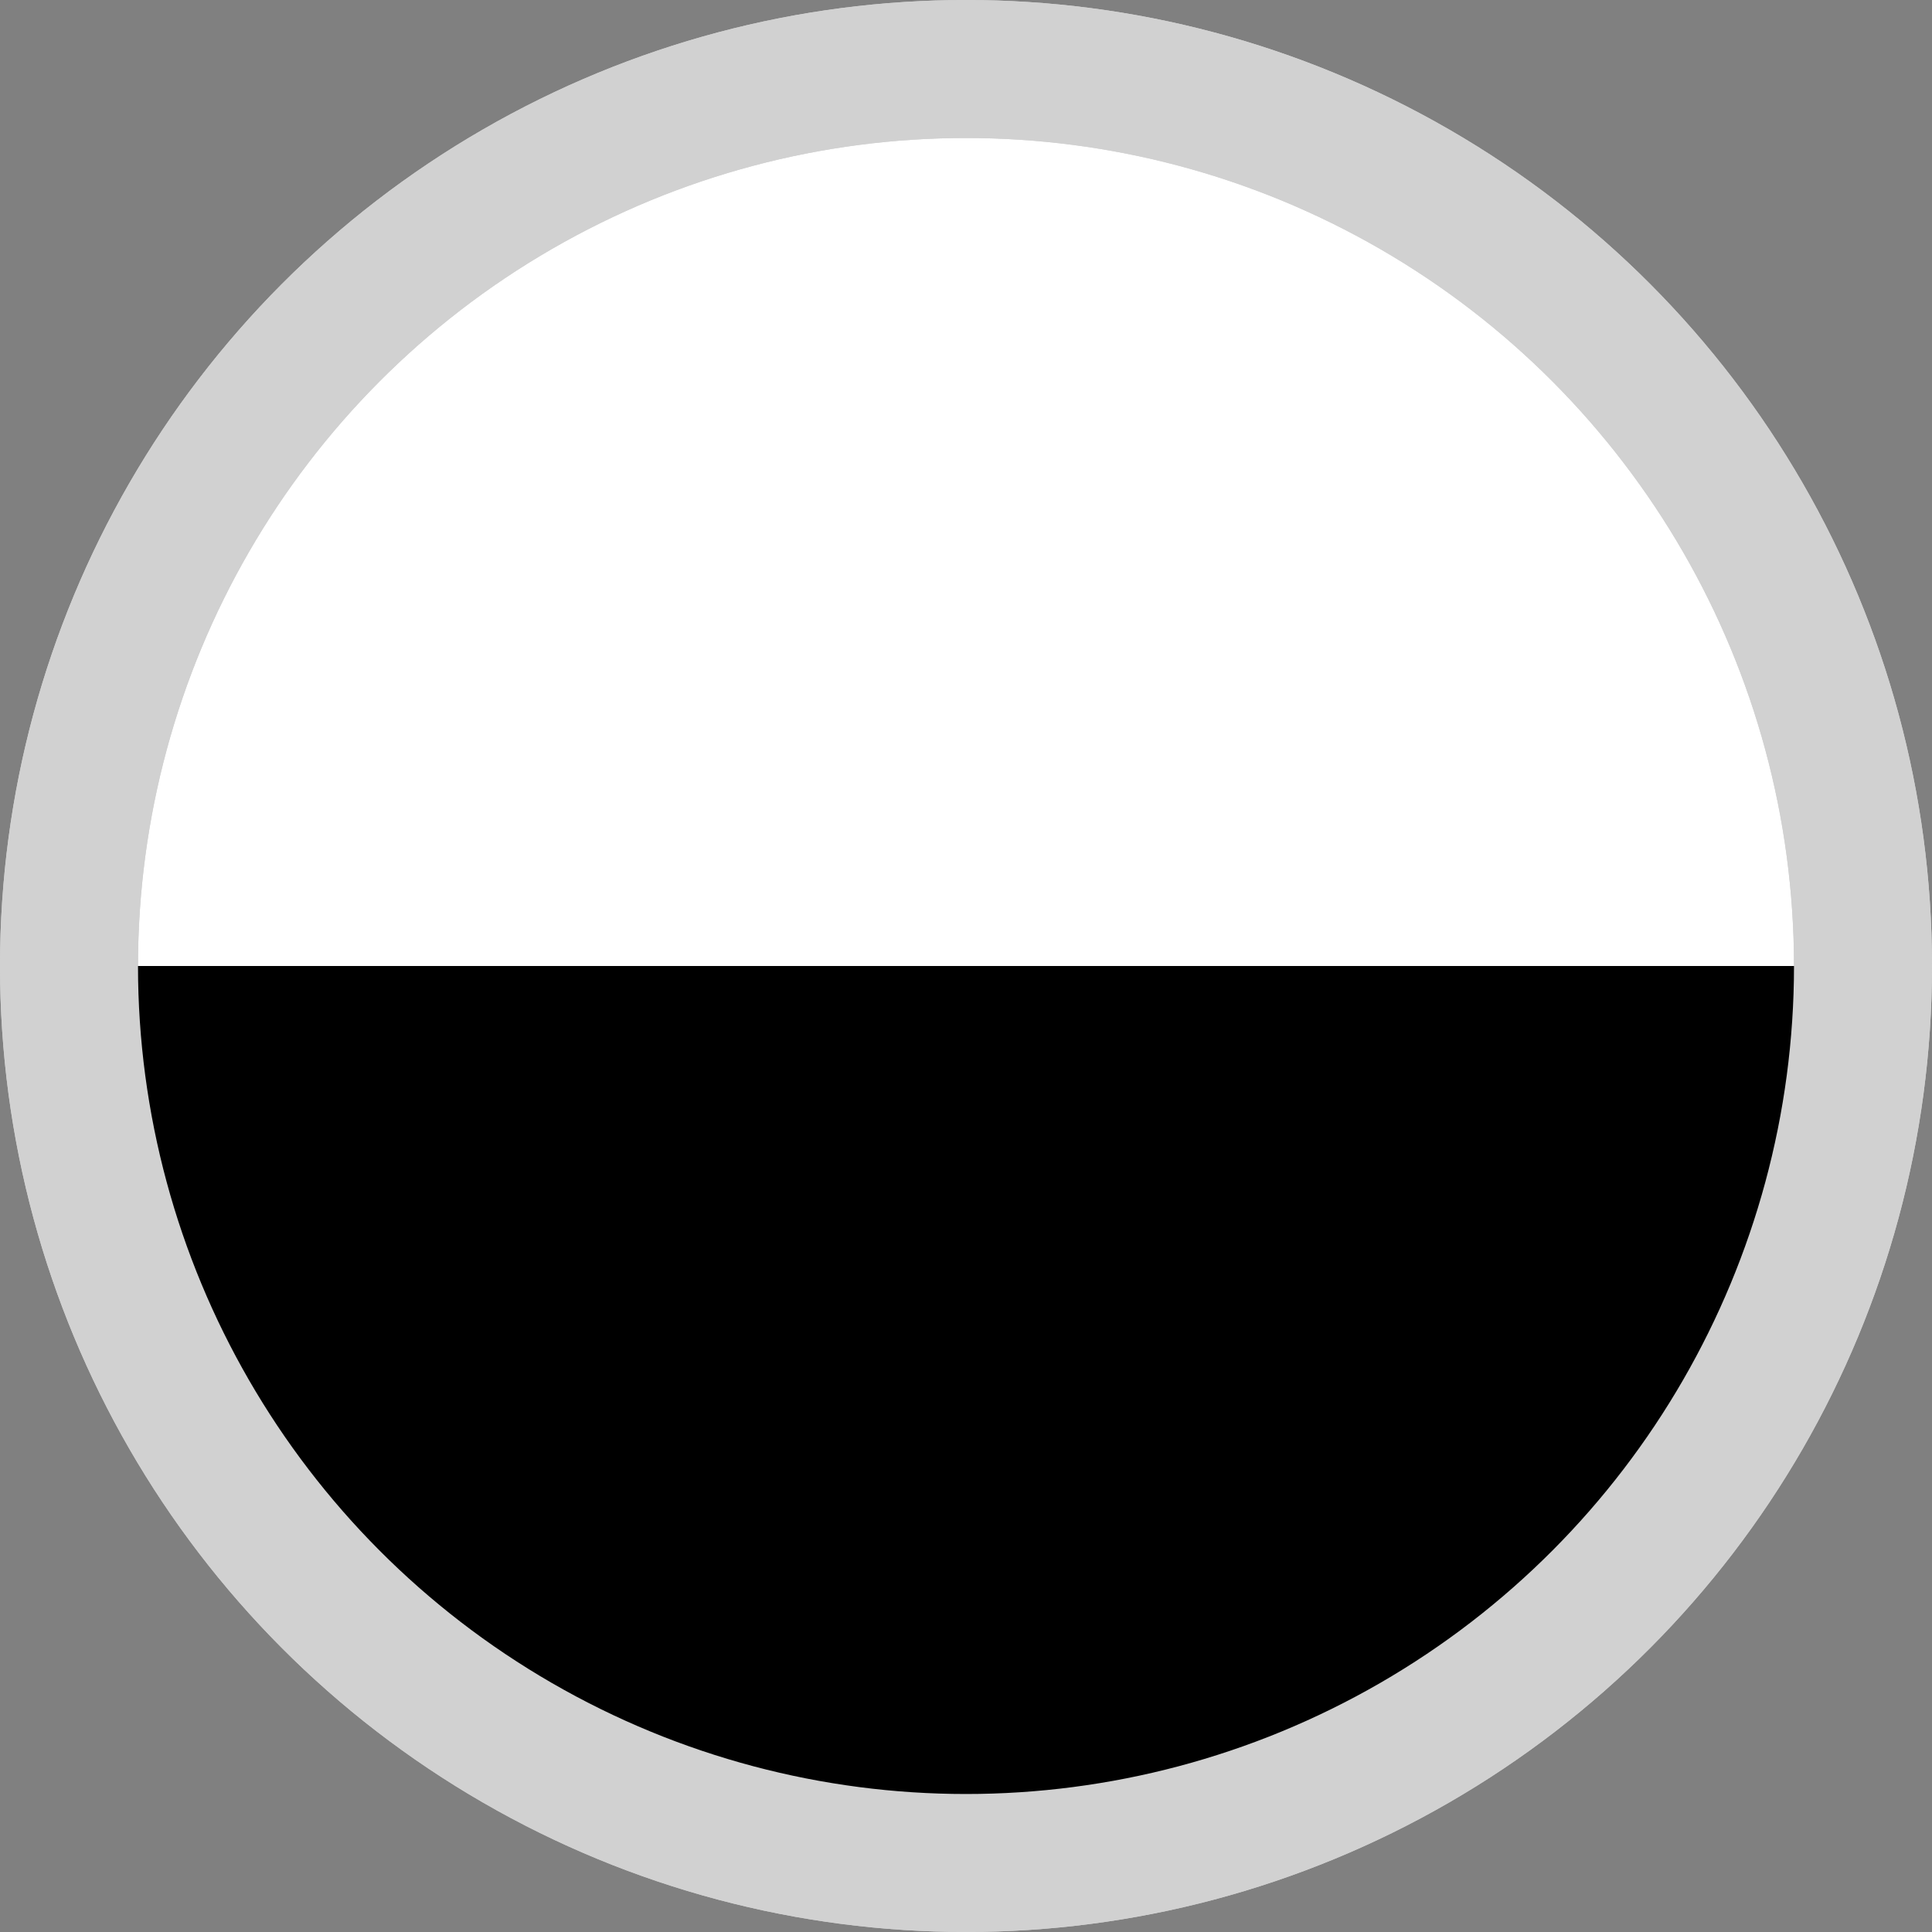 <?xml version="1.0" encoding="UTF-8"?><svg id="b" xmlns="http://www.w3.org/2000/svg" viewBox="0 0 14 14"><rect x="0" y="0" width="14" height="14" fill="#808080" stroke="none"/><defs><style>.d{fill:#fff;}.d,.e{stroke:#d1d1d1;}.f{stroke-width:0px;}.e{fill:none;}</style></defs><g id="c"><circle class="d" cx="7" cy="7" r="6.5"/><path class="f" d="m7,13.5c3.59,0,6.5-2.91,6.5-6.5H.5c0,3.59,2.91,6.5,6.5,6.5Z"/><circle class="e" cx="7" cy="7" r="6.5"/></g></svg>